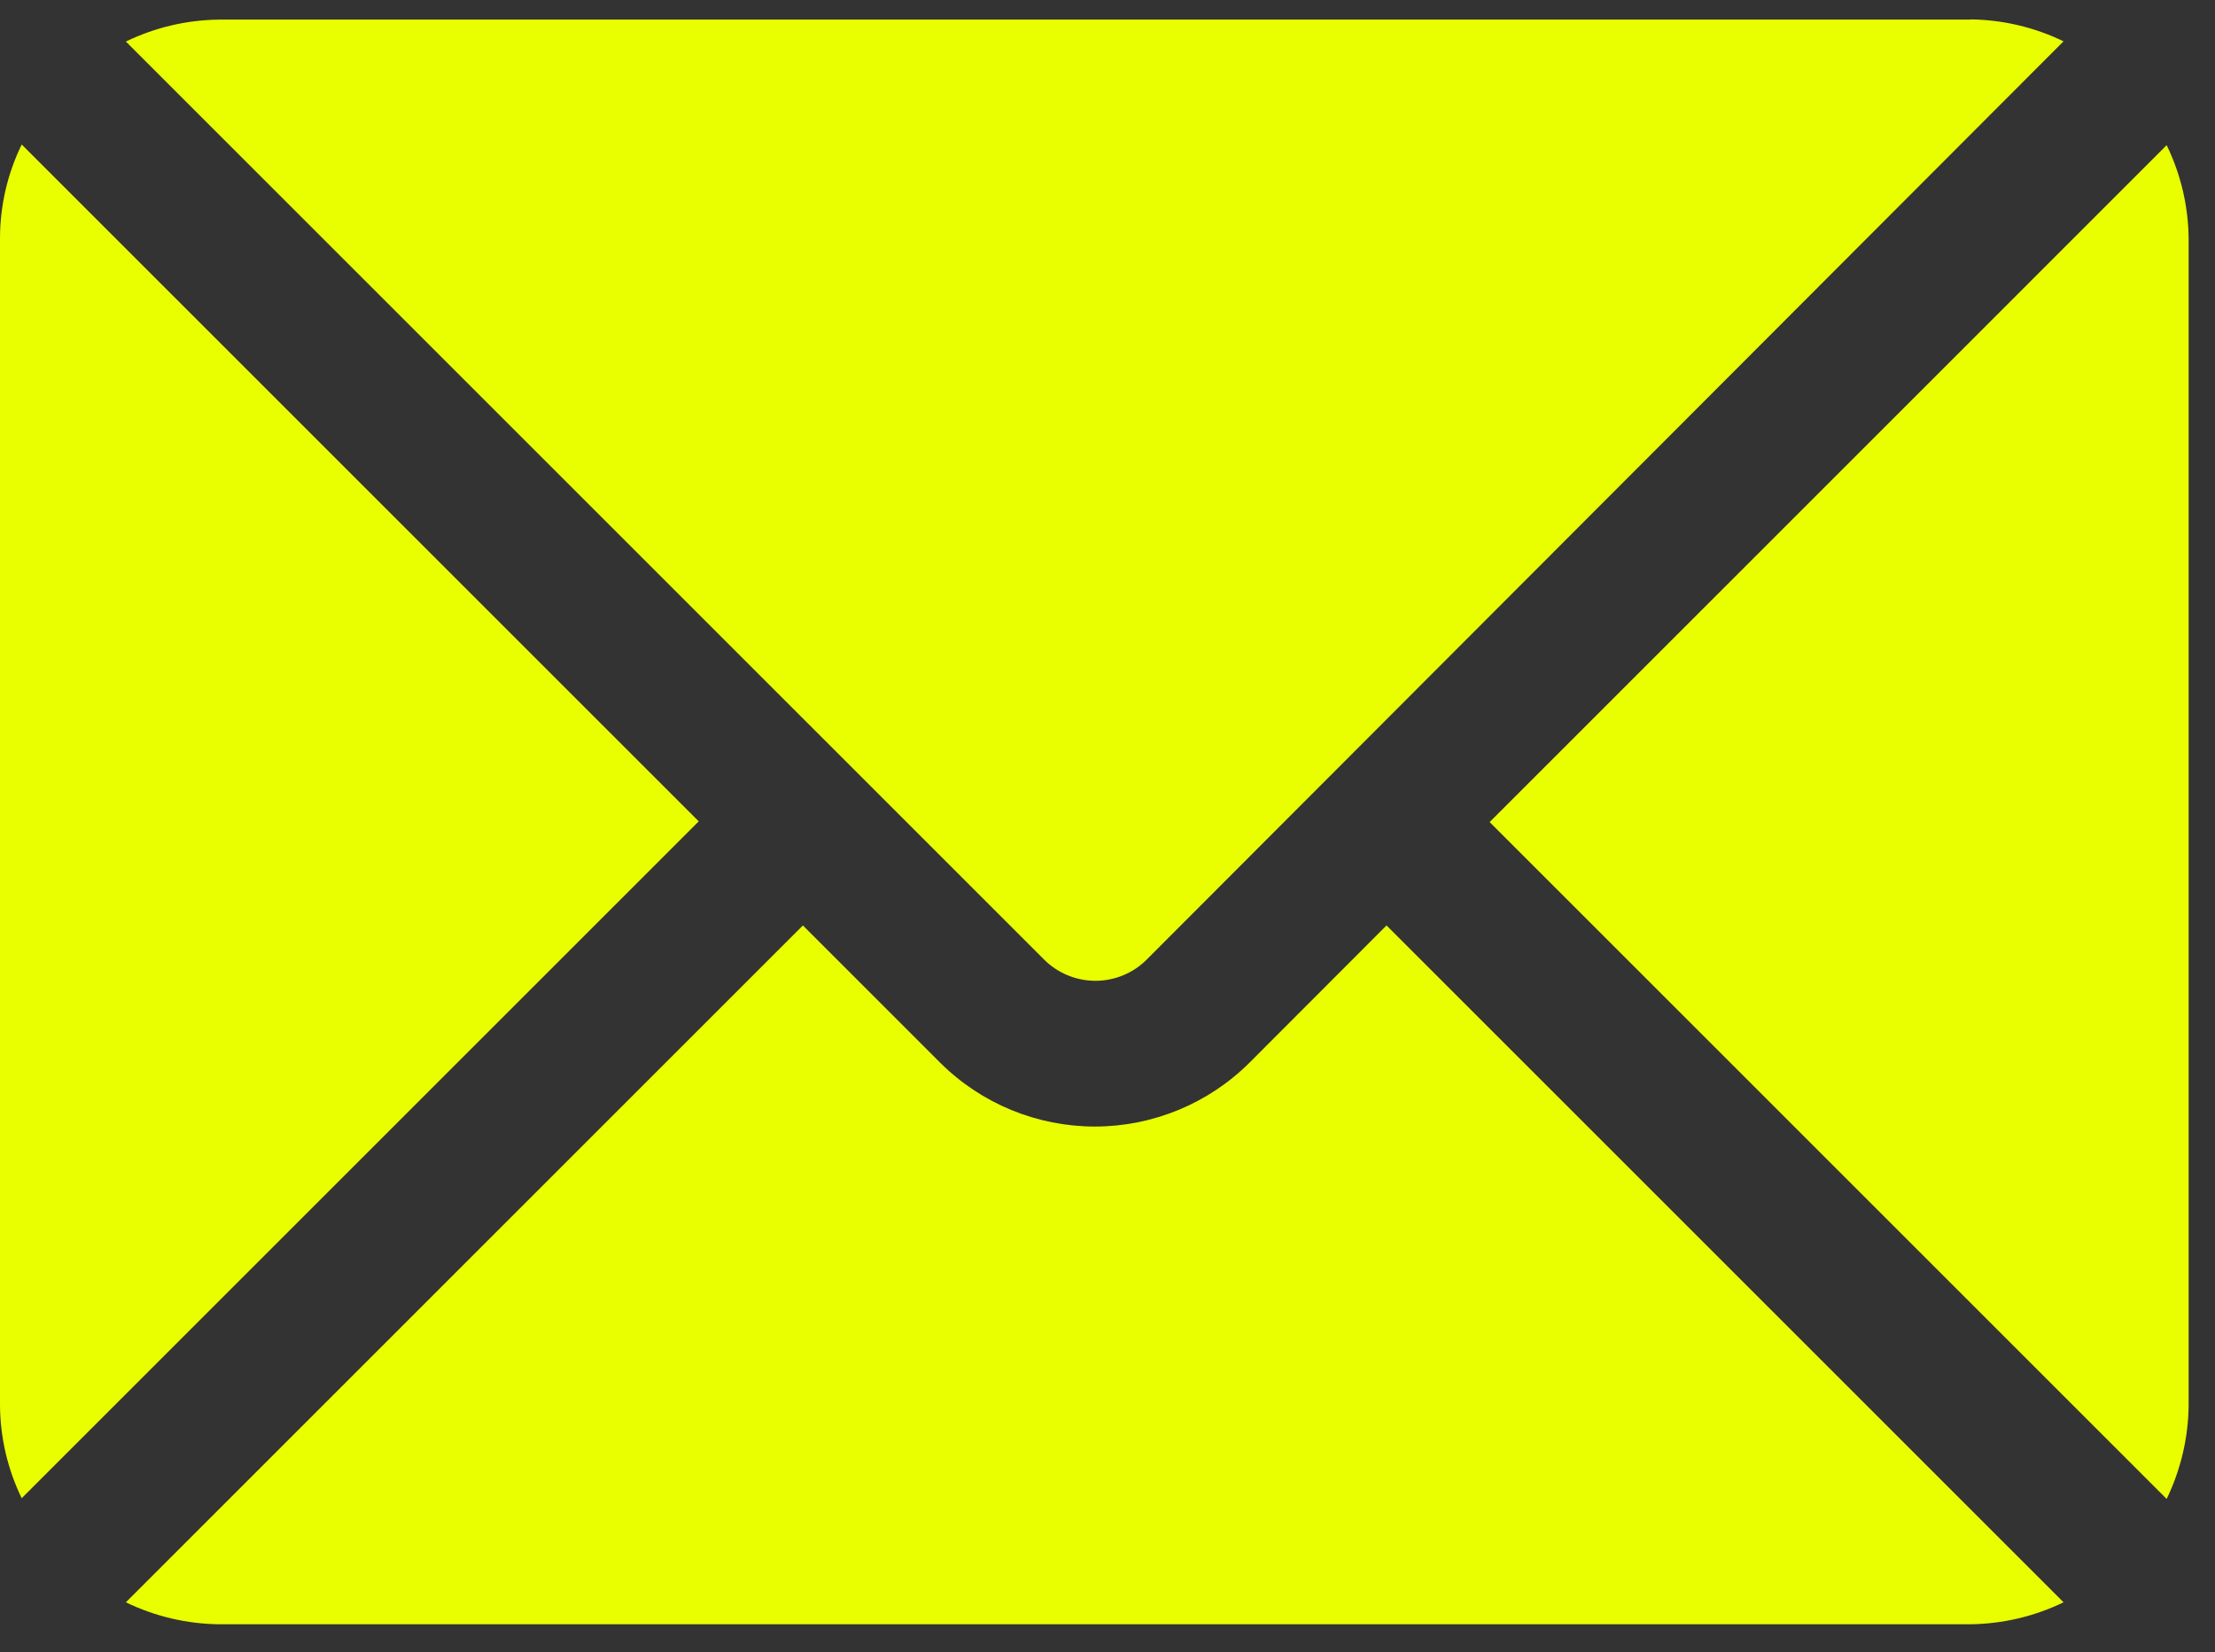 <svg width="63" height="47" viewBox="0 0 63 47" fill="none" xmlns="http://www.w3.org/2000/svg">
<rect x="0" y="0" width="63" height="47" fill="#333333" stroke="none"/>
<path d="M6.236 46.209H56.036C56.957 46.199 57.864 45.986 58.692 45.584L39.436 26.328L35.538 30.233C34.37 31.396 32.788 32.049 31.14 32.049C29.491 32.049 27.909 31.396 26.741 30.233L22.836 26.328L3.58 45.584C4.408 45.986 5.316 46.199 6.236 46.209Z" fill="#E9FF00"/>
<path d="M56.036 0.558H6.236C5.316 0.567 4.408 0.78 3.58 1.182L29.682 27.284C29.874 27.48 30.104 27.636 30.357 27.742C30.61 27.848 30.882 27.903 31.156 27.903C31.431 27.903 31.703 27.848 31.956 27.742C32.209 27.636 32.438 27.48 32.63 27.284L58.692 1.176C57.864 0.774 56.957 0.561 56.036 0.552V0.558Z" fill="#E9FF00"/>
<path d="M0.617 4.111C0.214 4.938 0.003 5.846 0 6.767V39.967C0.004 40.887 0.215 41.795 0.617 42.623L19.874 23.367L0.617 4.111Z" fill="#E9FF00"/>
<path d="M62.25 6.787C62.241 5.866 62.028 4.959 61.625 4.13L42.369 23.387L61.625 42.643C62.026 41.814 62.24 40.907 62.25 39.987V6.787Z" fill="#E9FF00"/>
</svg>
